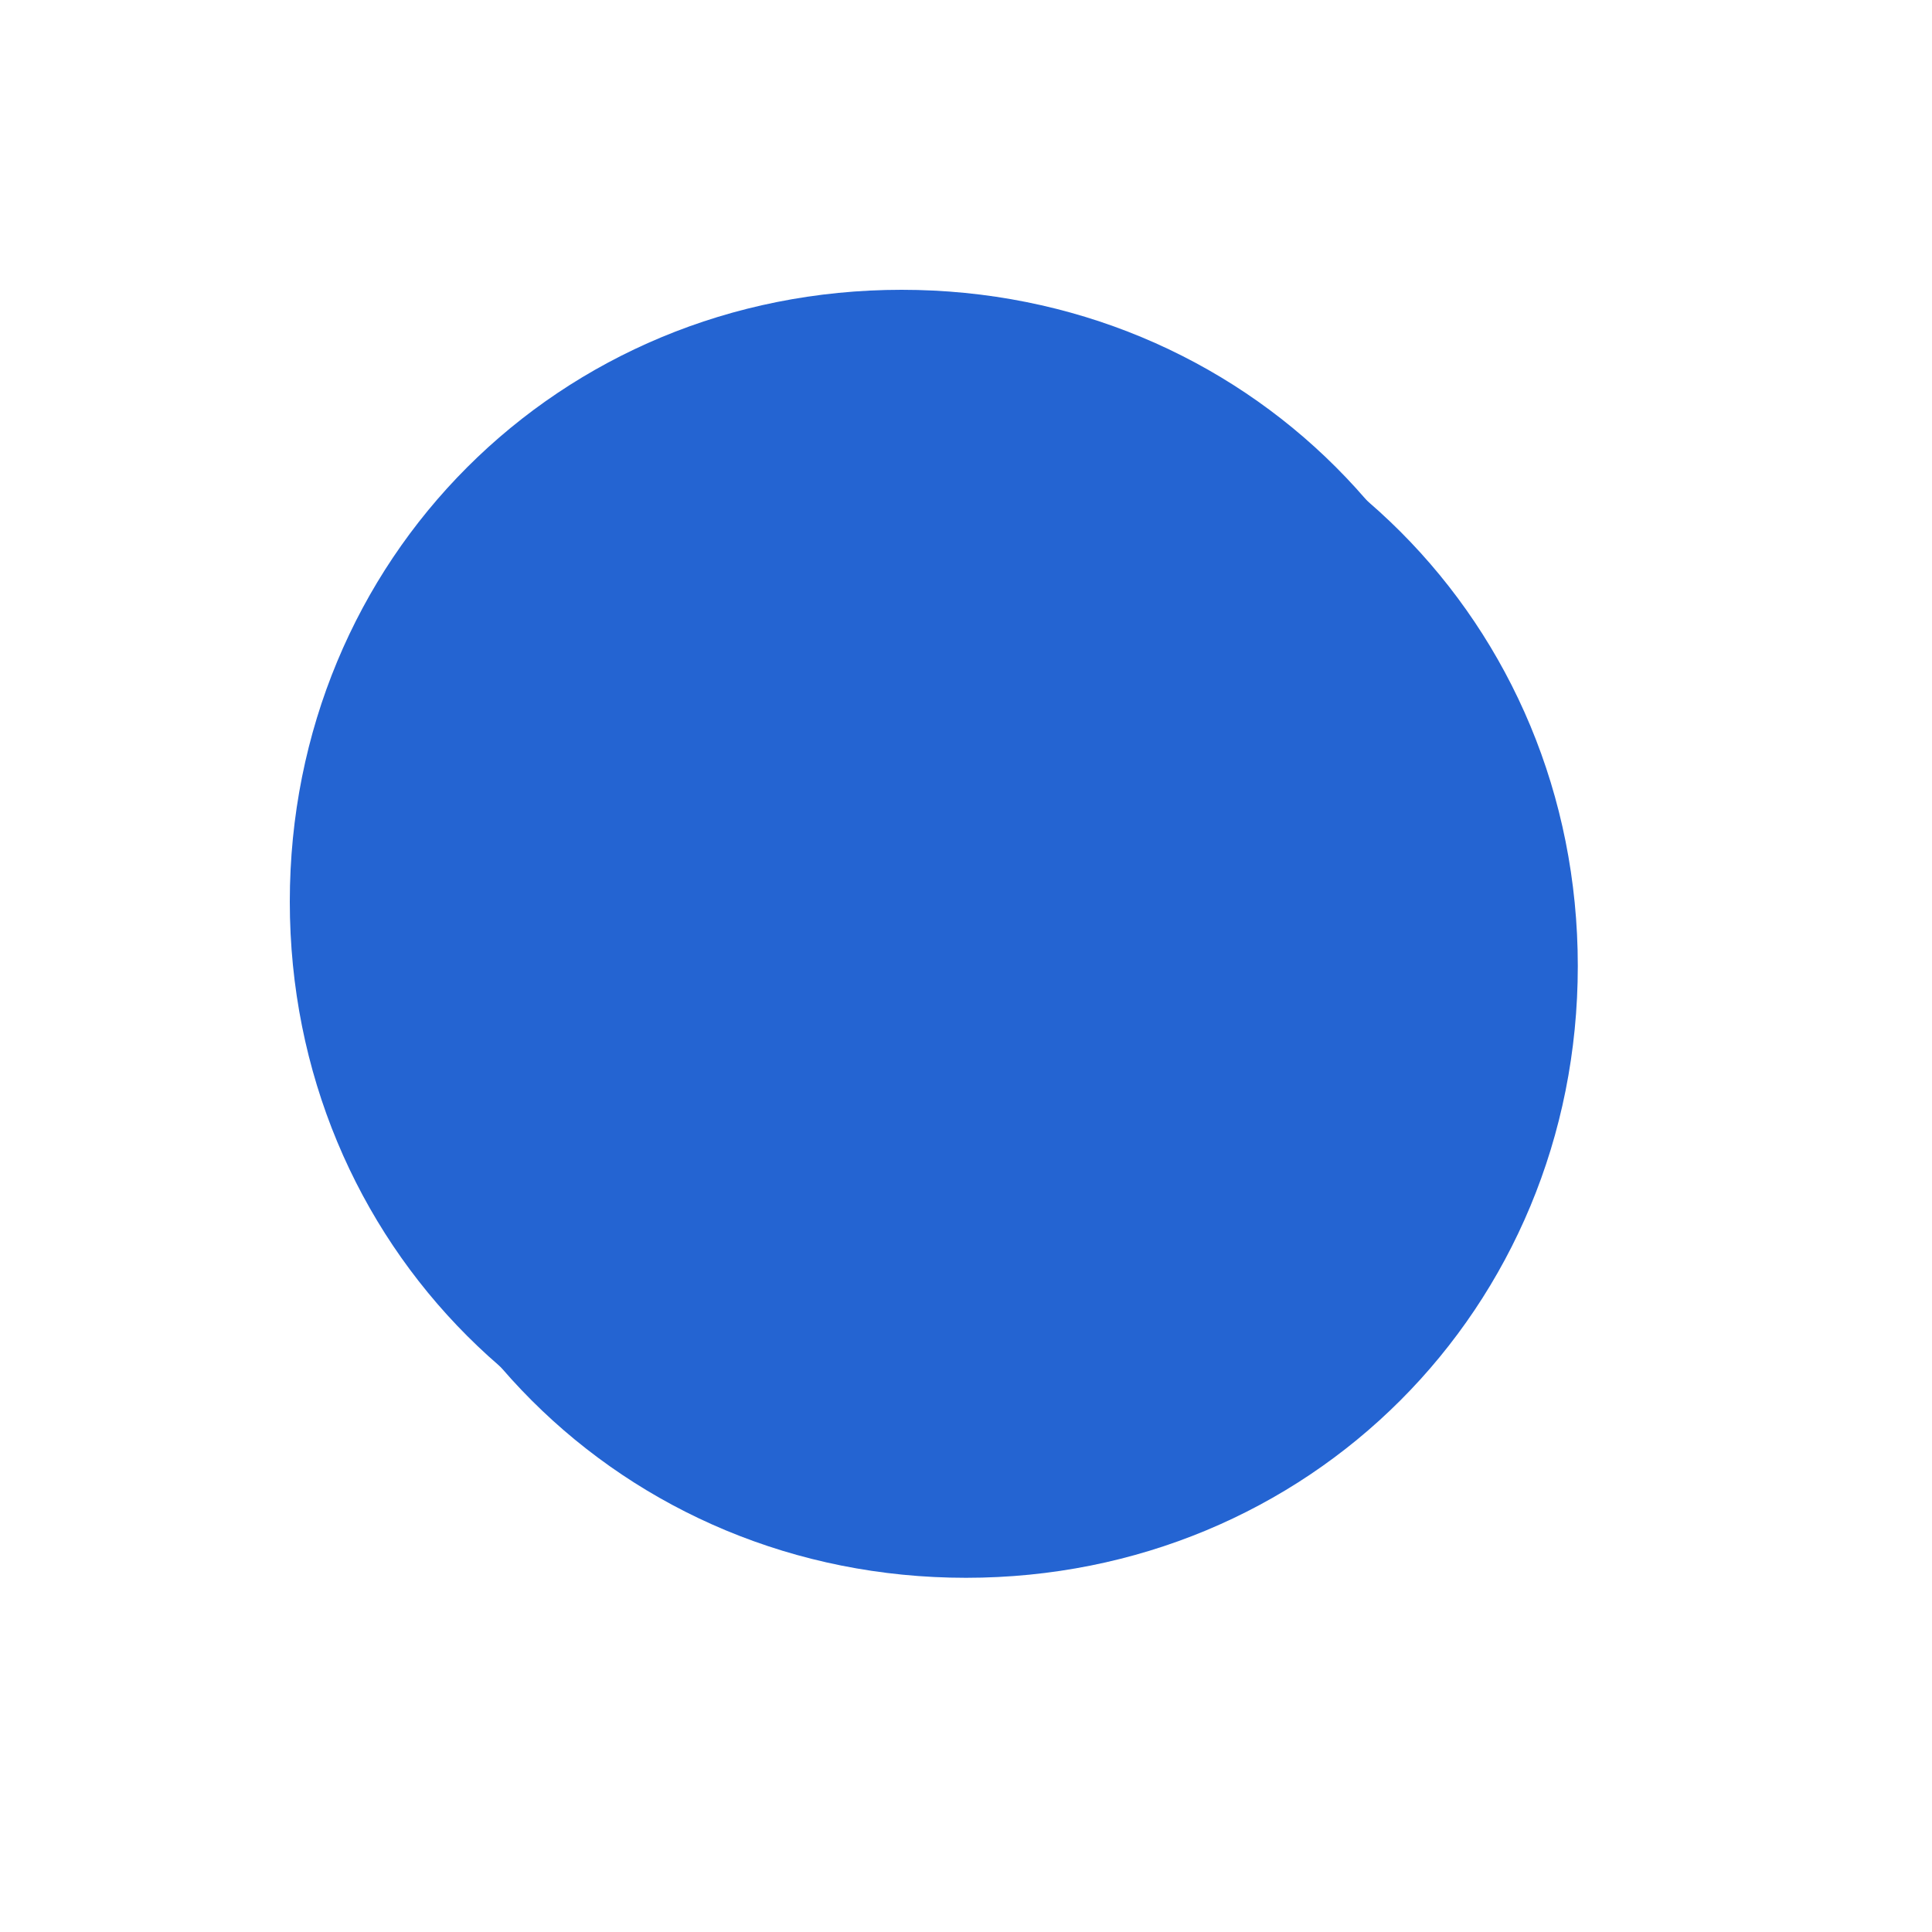 ﻿<?xml version="1.0" encoding="utf-8"?>
<svg version="1.1" xmlns:xlink="http://www.w3.org/1999/xlink" width="30px" height="30px" xmlns="http://www.w3.org/2000/svg">
  <defs>
    <filter x="420px" y="3280px" width="30px" height="30px" filterUnits="userSpaceOnUse" id="filter3">
      <feOffset dx="1" dy="1" in="SourceAlpha" result="shadowOffsetInner" />
      <feGaussianBlur stdDeviation="2.5" in="shadowOffsetInner" result="shadowGaussian" />
      <feComposite in2="shadowGaussian" operator="atop" in="SourceAlpha" result="shadowComposite" />
      <feColorMatrix type="matrix" values="0 0 0 0 0  0 0 0 0 0  0 0 0 0 0  0 0 0 0.698 0  " in="shadowComposite" />
    </filter>
    <g id="widget4">
      <path d="M 434 3284.5  C 439.32 3284.5  443.5 3288.68  443.5 3294  C 443.5 3299.32  439.32 3303.5  434 3303.5  C 428.68 3303.5  424.5 3299.32  424.5 3294  C 424.5 3288.68  428.68 3284.5  434 3284.5  Z " fill-rule="nonzero" fill="#2464d2" stroke="none" />
    </g>
  </defs>
  <g transform="matrix(1 0 0 1 -420 -3280 )">
    <use xlink:href="#widget4" filter="url(#filter3)" />
    <use xlink:href="#widget4" />
  </g>
</svg>